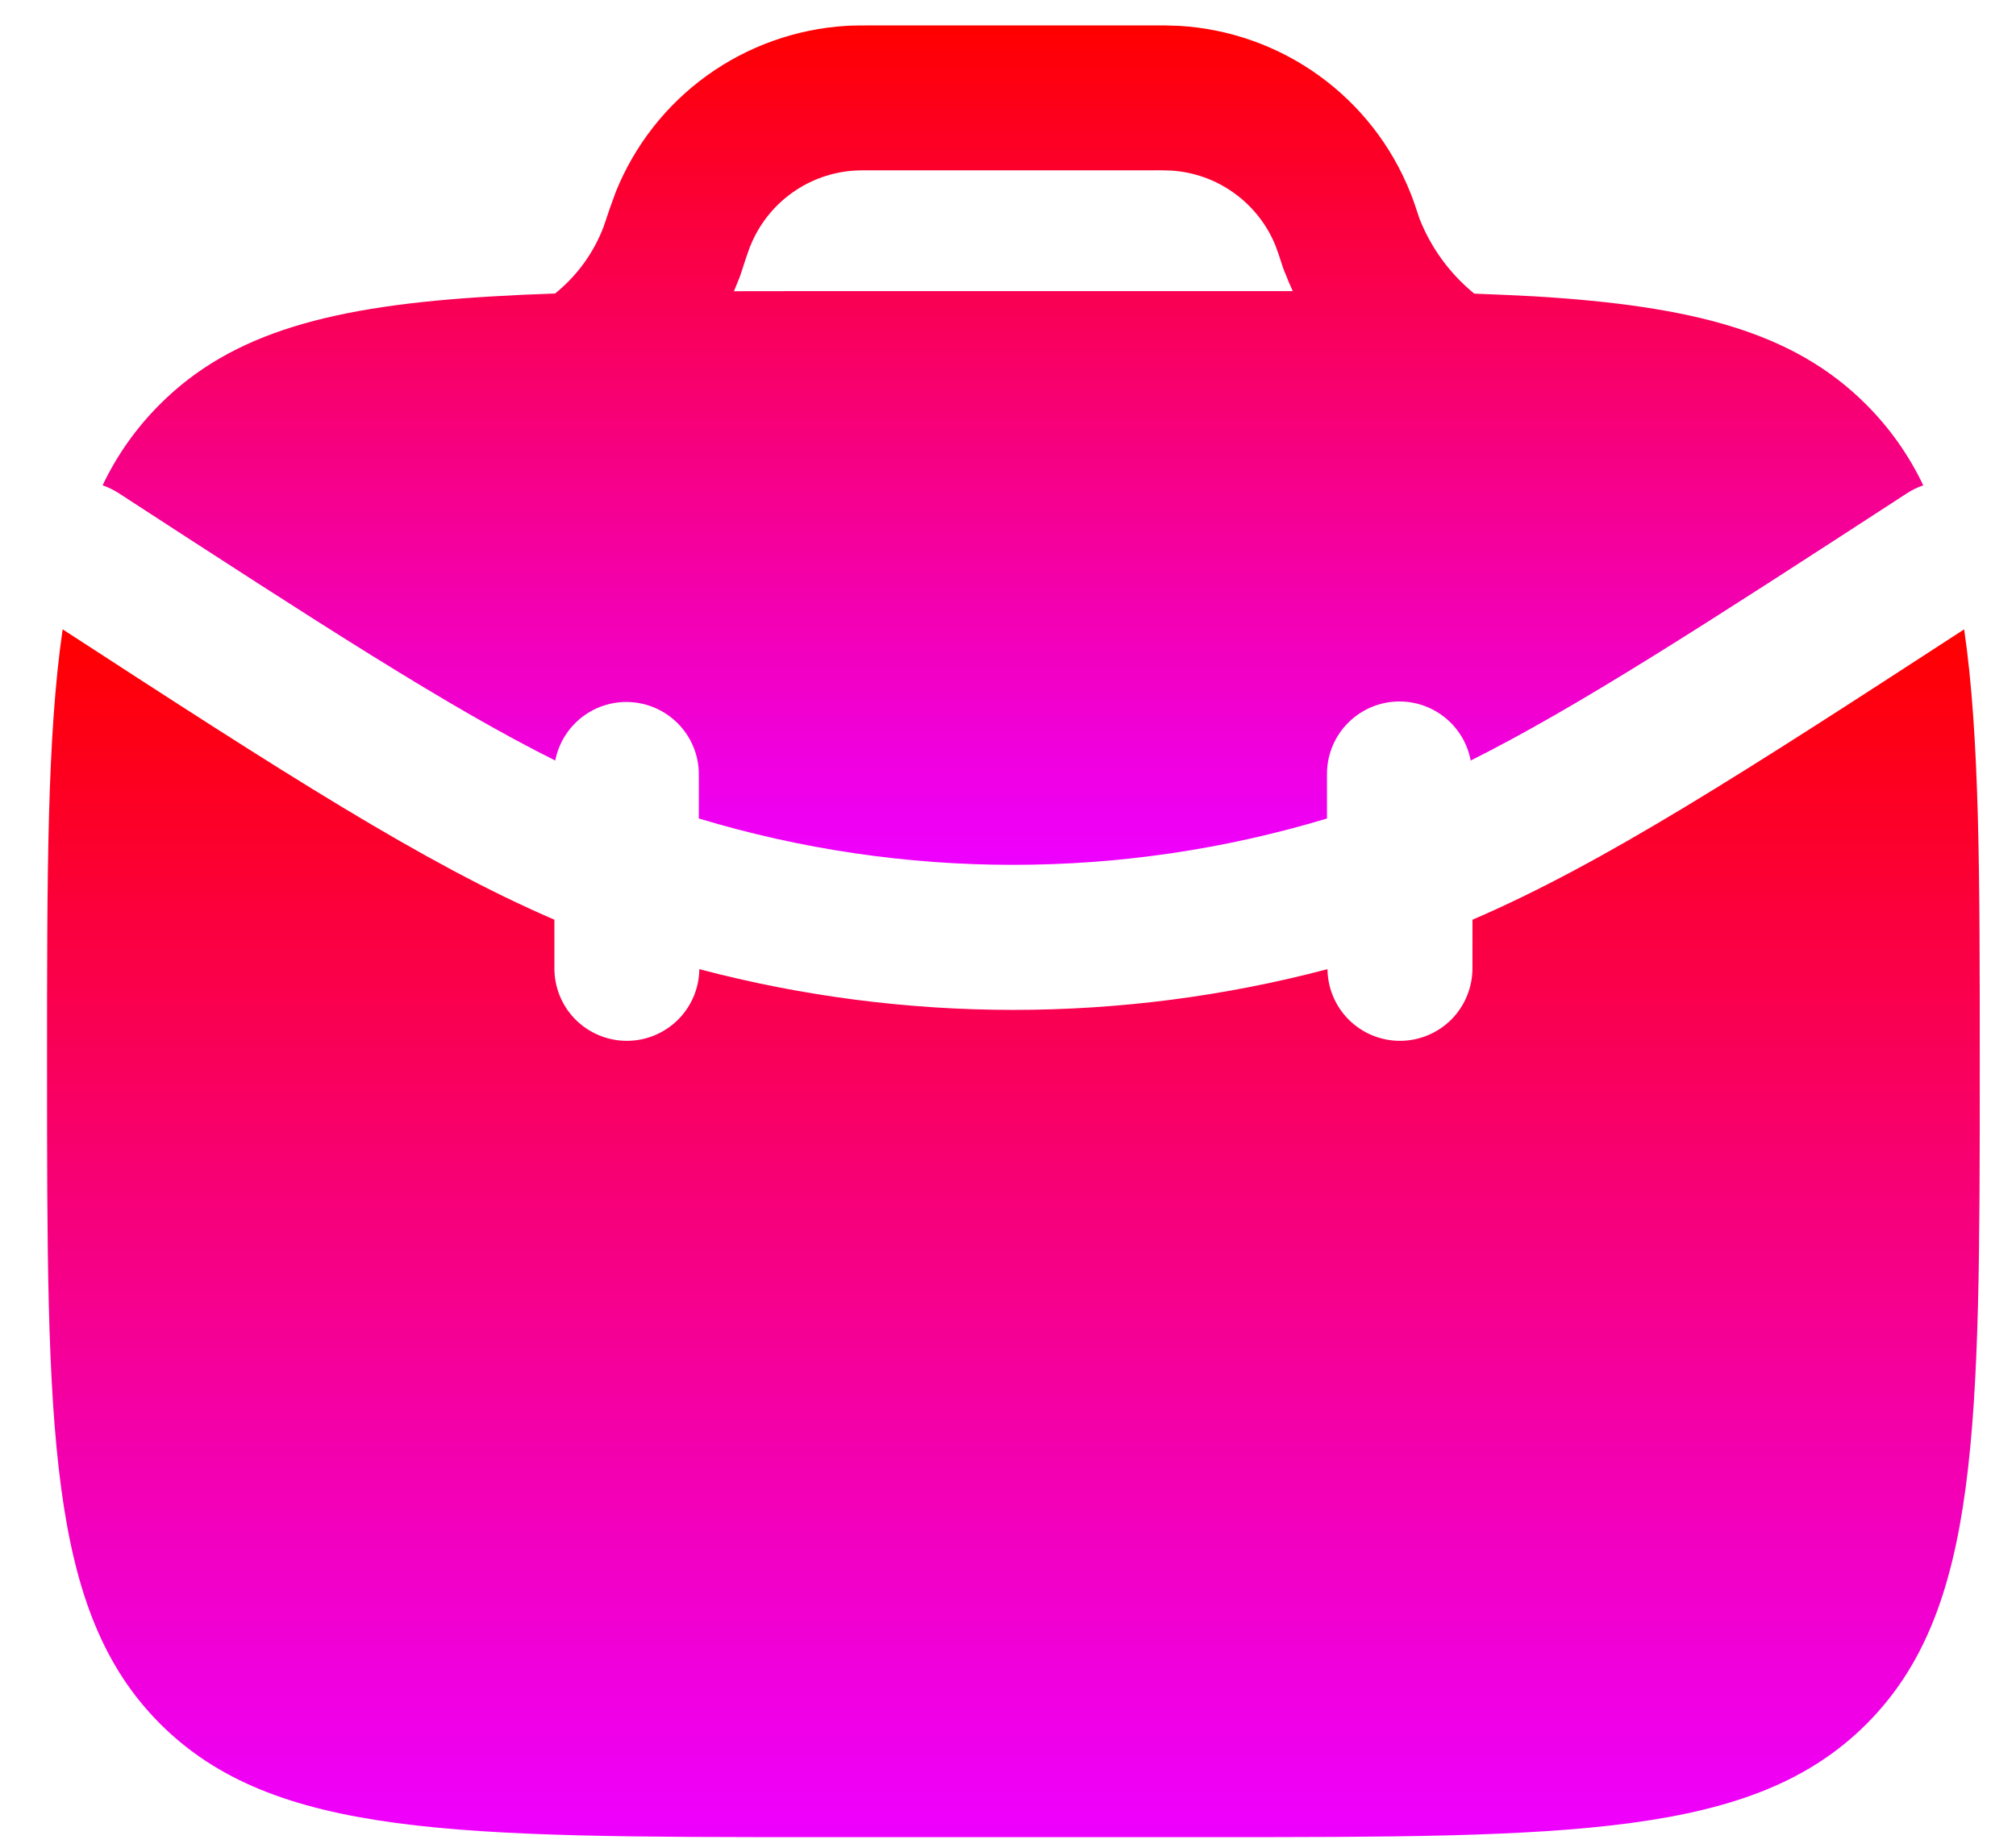 <svg width="36" height="33" viewBox="0 0 36 33" fill="none" xmlns="http://www.w3.org/2000/svg">
<path d="M1.119 11.24C0.84 13.144 0.84 15.641 0.84 19.006C0.84 25.513 0.84 28.768 2.862 30.789C4.885 32.809 8.138 32.811 14.645 32.811H21.548C28.055 32.811 31.31 32.811 33.331 30.789C35.352 28.766 35.353 25.513 35.353 19.006C35.353 15.641 35.353 13.145 35.074 11.24C31.144 13.794 28.627 15.423 26.294 16.426V17.28C26.297 17.623 26.165 17.954 25.925 18.2C25.685 18.445 25.357 18.585 25.014 18.589C24.671 18.593 24.34 18.46 24.094 18.22C23.849 17.98 23.709 17.653 23.705 17.309C20.029 18.279 16.164 18.279 12.488 17.309C12.484 17.653 12.344 17.98 12.099 18.22C11.853 18.46 11.523 18.593 11.179 18.589C10.836 18.585 10.508 18.445 10.268 18.2C10.028 17.954 9.896 17.623 9.9 17.28V16.426C7.567 15.421 5.05 13.794 1.119 11.24Z" fill="url(#paint0_linear_10307_9473)"/>
<path fill-rule="evenodd" clip-rule="evenodd" d="M15.639 0.454H15.605C15.408 0.454 15.256 0.454 15.111 0.462C14.214 0.517 13.352 0.825 12.623 1.35C11.895 1.875 11.33 2.597 10.995 3.43C10.922 3.626 10.853 3.823 10.788 4.022L10.781 4.043C10.604 4.513 10.303 4.928 9.912 5.242C9.519 5.255 9.144 5.272 8.785 5.294C5.948 5.46 4.148 5.926 2.854 7.222C2.433 7.642 2.087 8.131 1.832 8.668C1.932 8.702 2.028 8.749 2.12 8.808C5.744 11.163 8.022 12.639 9.915 13.583C9.977 13.267 10.154 12.986 10.411 12.794C10.669 12.602 10.989 12.512 11.308 12.543C11.628 12.574 11.925 12.722 12.142 12.96C12.358 13.197 12.479 13.506 12.479 13.828V14.618C16.138 15.722 20.038 15.722 23.696 14.618V13.828C23.695 13.505 23.814 13.193 24.031 12.954C24.248 12.714 24.546 12.565 24.867 12.534C25.189 12.503 25.51 12.594 25.768 12.788C26.026 12.982 26.203 13.265 26.262 13.583C28.154 12.637 30.432 11.163 34.056 8.808C34.146 8.75 34.242 8.703 34.344 8.668C34.089 8.131 33.743 7.642 33.322 7.222C32.028 5.927 30.228 5.462 27.391 5.292C27.05 5.274 26.695 5.258 26.325 5.244L26.256 5.185C25.855 4.839 25.544 4.401 25.349 3.908L25.344 3.893C25.282 3.708 25.236 3.563 25.18 3.429C24.845 2.595 24.281 1.874 23.552 1.349C22.824 0.824 21.961 0.517 21.065 0.462C20.901 0.455 20.737 0.452 20.573 0.454H15.639ZM22.951 4.882L22.942 4.863L22.933 4.842L22.927 4.821L22.92 4.804L22.916 4.795L22.909 4.775L22.902 4.754L22.899 4.744L22.894 4.73L22.89 4.718L22.887 4.707C22.854 4.602 22.818 4.498 22.78 4.395C22.628 4.016 22.371 3.688 22.039 3.449C21.708 3.21 21.316 3.07 20.908 3.046C20.784 3.041 20.66 3.04 20.537 3.042H15.639C15.392 3.042 15.323 3.042 15.268 3.046C14.861 3.07 14.468 3.21 14.137 3.449C13.806 3.688 13.55 4.016 13.398 4.395L13.392 4.407L13.379 4.443C13.332 4.575 13.287 4.707 13.246 4.84L13.242 4.851L13.237 4.863L13.233 4.877L13.23 4.887L13.223 4.908L13.216 4.928L13.213 4.937L13.206 4.954L13.199 4.975L13.19 4.996L13.184 5.013L13.182 5.015L13.106 5.201L14.636 5.199H23.085C23.037 5.095 22.992 4.989 22.951 4.882Z" fill="url(#paint1_linear_10307_9473)"/>
<defs>
<linearGradient id="paint0_linear_10307_9473" x1="18.097" y1="11.24" x2="18.097" y2="32.811" gradientUnits="userSpaceOnUse">
<stop stop-color="#FF0000"/>
<stop offset="1" stop-color="#EE00FF"/>
</linearGradient>
<linearGradient id="paint1_linear_10307_9473" x1="18.088" y1="0.453" x2="18.088" y2="15.446" gradientUnits="userSpaceOnUse">
<stop stop-color="#FF0000"/>
<stop offset="1" stop-color="#EE00FF"/>
</linearGradient>
</defs>
</svg>

